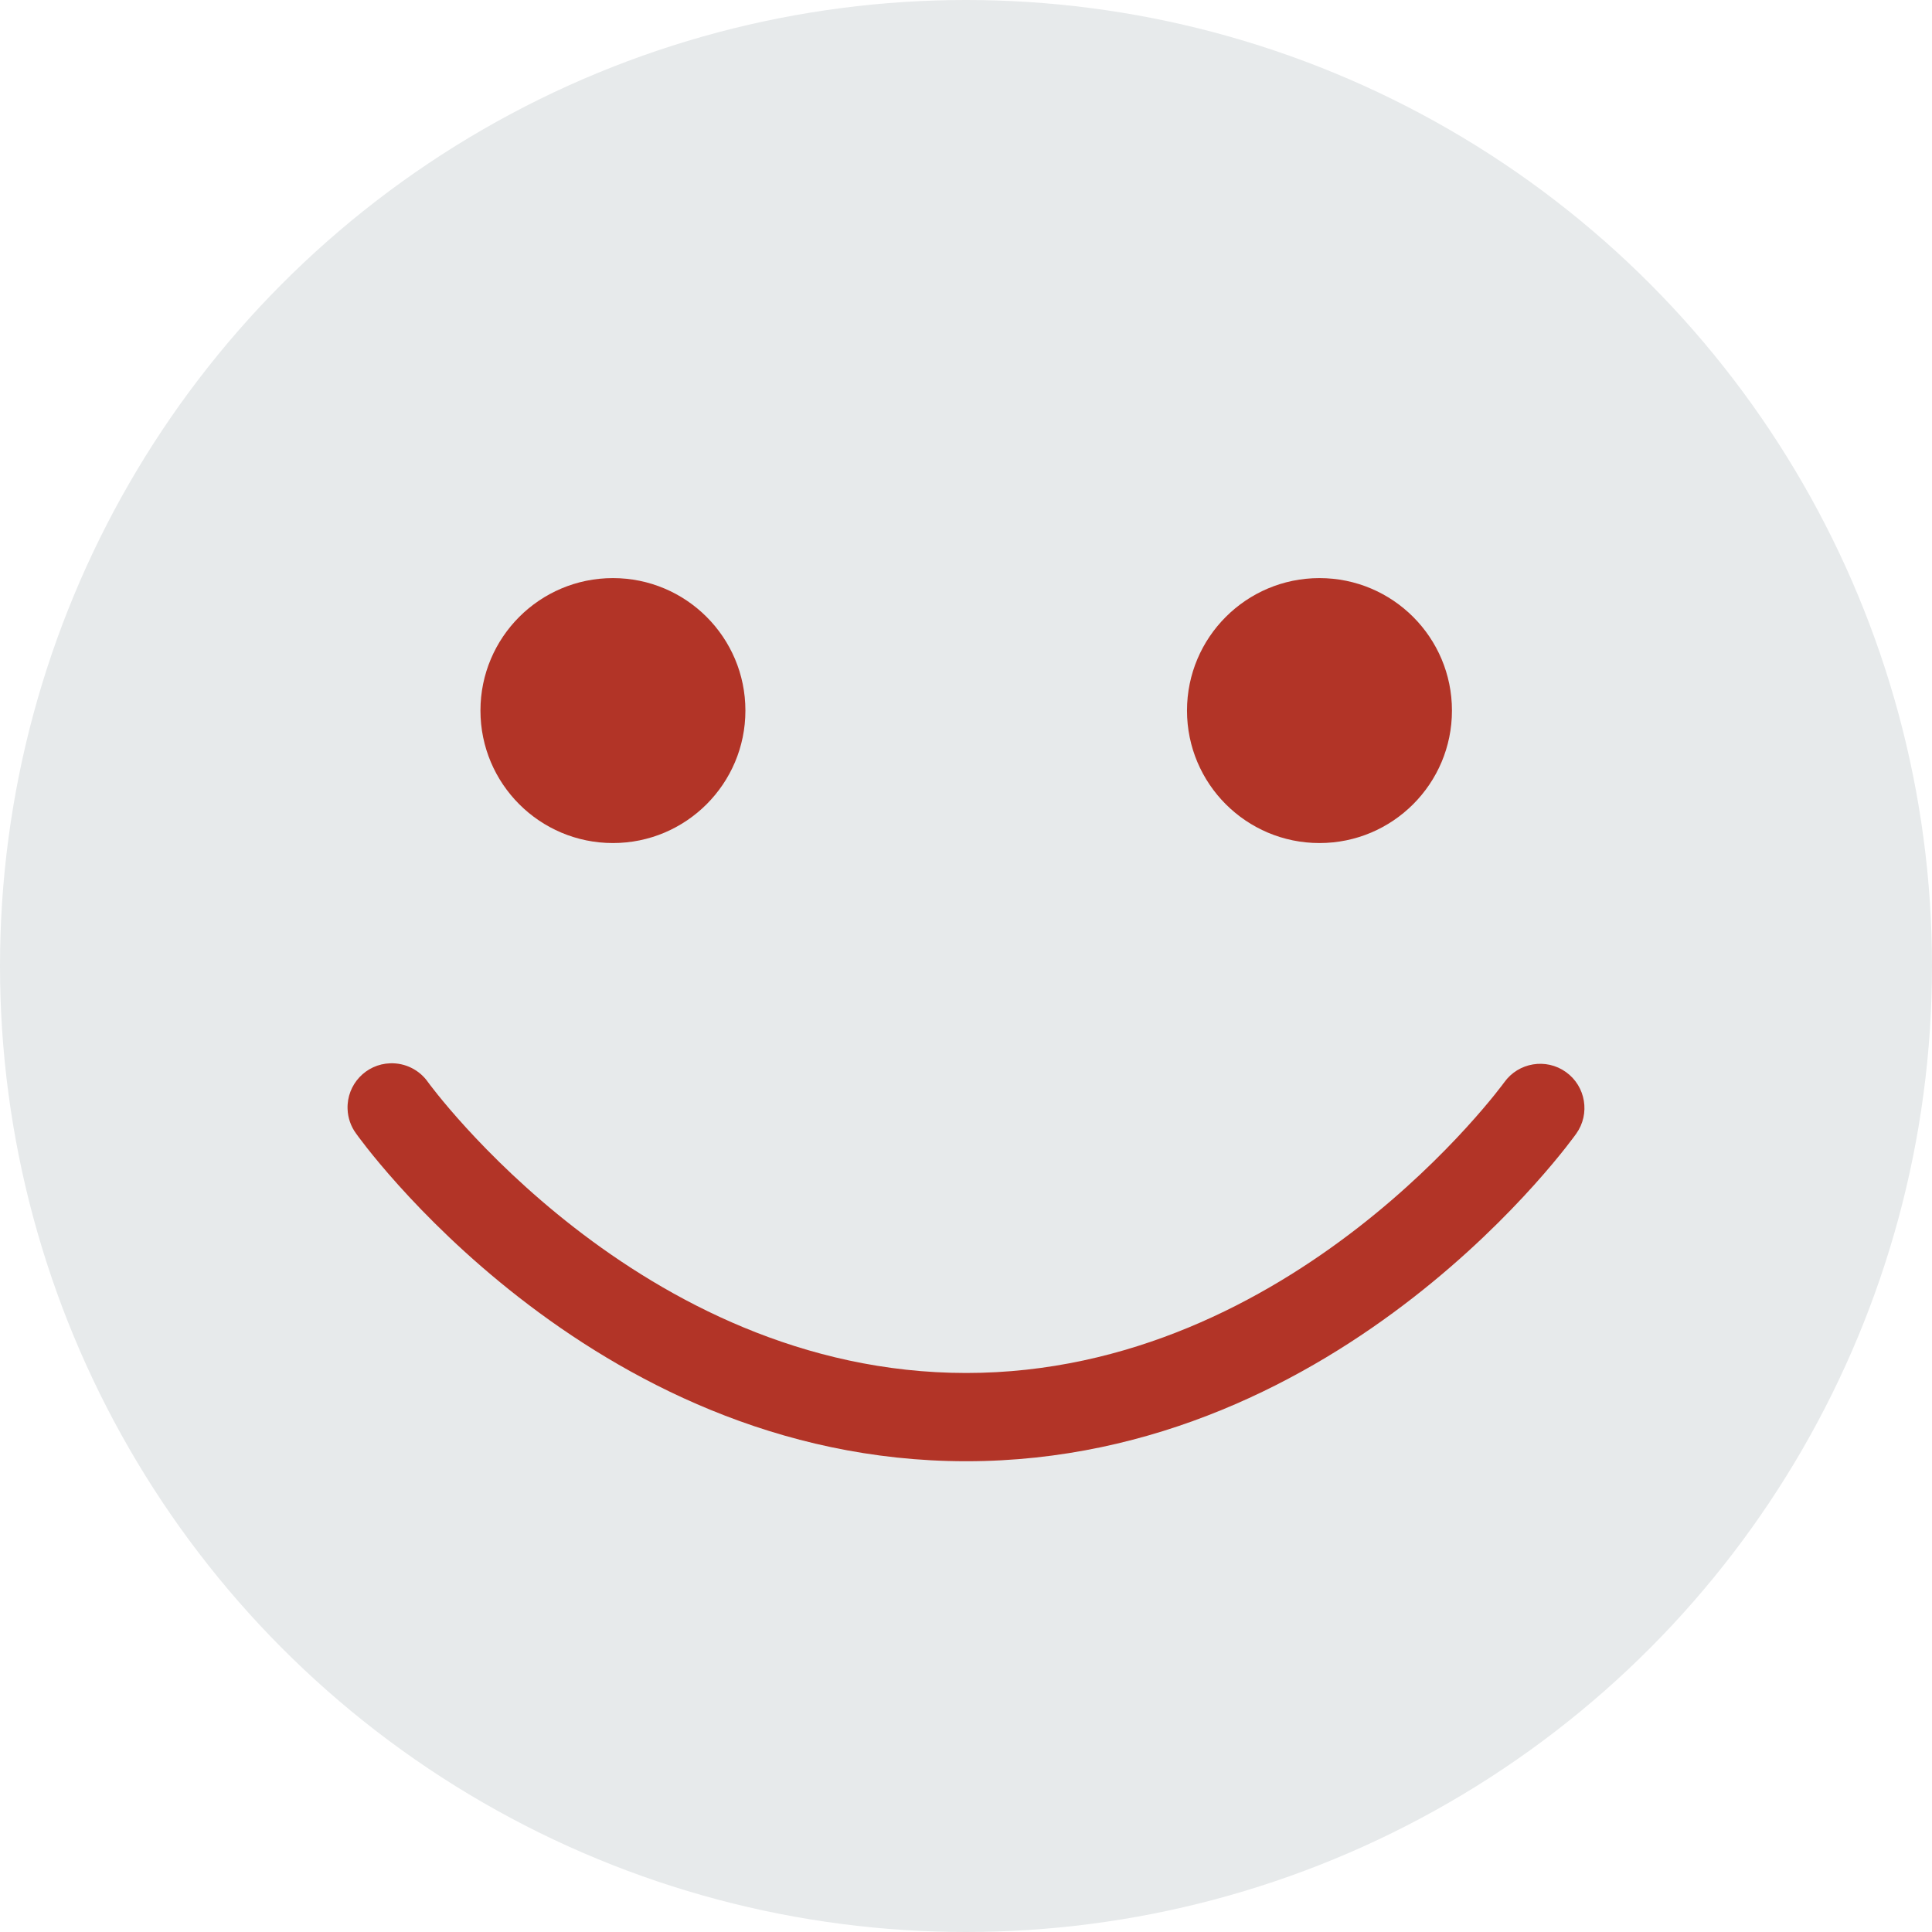 <?xml version="1.0" encoding="utf-8"?>
<!-- Generator: Adobe Illustrator 16.0.0, SVG Export Plug-In . SVG Version: 6.00 Build 0)  -->
<!DOCTYPE svg PUBLIC "-//W3C//DTD SVG 1.1//EN" "http://www.w3.org/Graphics/SVG/1.1/DTD/svg11.dtd">
<svg version="1.1" id="Layer_1" xmlns="http://www.w3.org/2000/svg" xmlns:xlink="http://www.w3.org/1999/xlink" x="0px" y="0px"
	 width="72px" height="72px" viewBox="0 0 72 72" enable-background="new 0 0 72 72" xml:space="preserve">
<circle fill="#E7EAEB" cx="36" cy="36" r="36"/>
<g>
	<circle fill="#B23427" cx="22.842" cy="26.481" r="4.937"/>
	<circle fill="#B23427" cx="49.173" cy="26.481" r="4.937"/>
	<path fill="#B23427" d="M14.543,39.626c-0.909,0.029-1.621,0.791-1.59,1.699c0.01,0.333,0.122,0.656,0.321,0.924
		c0,0,8.607,12.207,22.733,12.207S58.741,42.25,58.741,42.25c0.529-0.739,0.356-1.77-0.383-2.298
		c-0.739-0.529-1.77-0.357-2.298,0.382c0,0-7.849,10.833-20.053,10.833S15.954,40.333,15.954,40.333
		C15.636,39.874,15.104,39.607,14.543,39.626z"/>
</g>
</svg>
